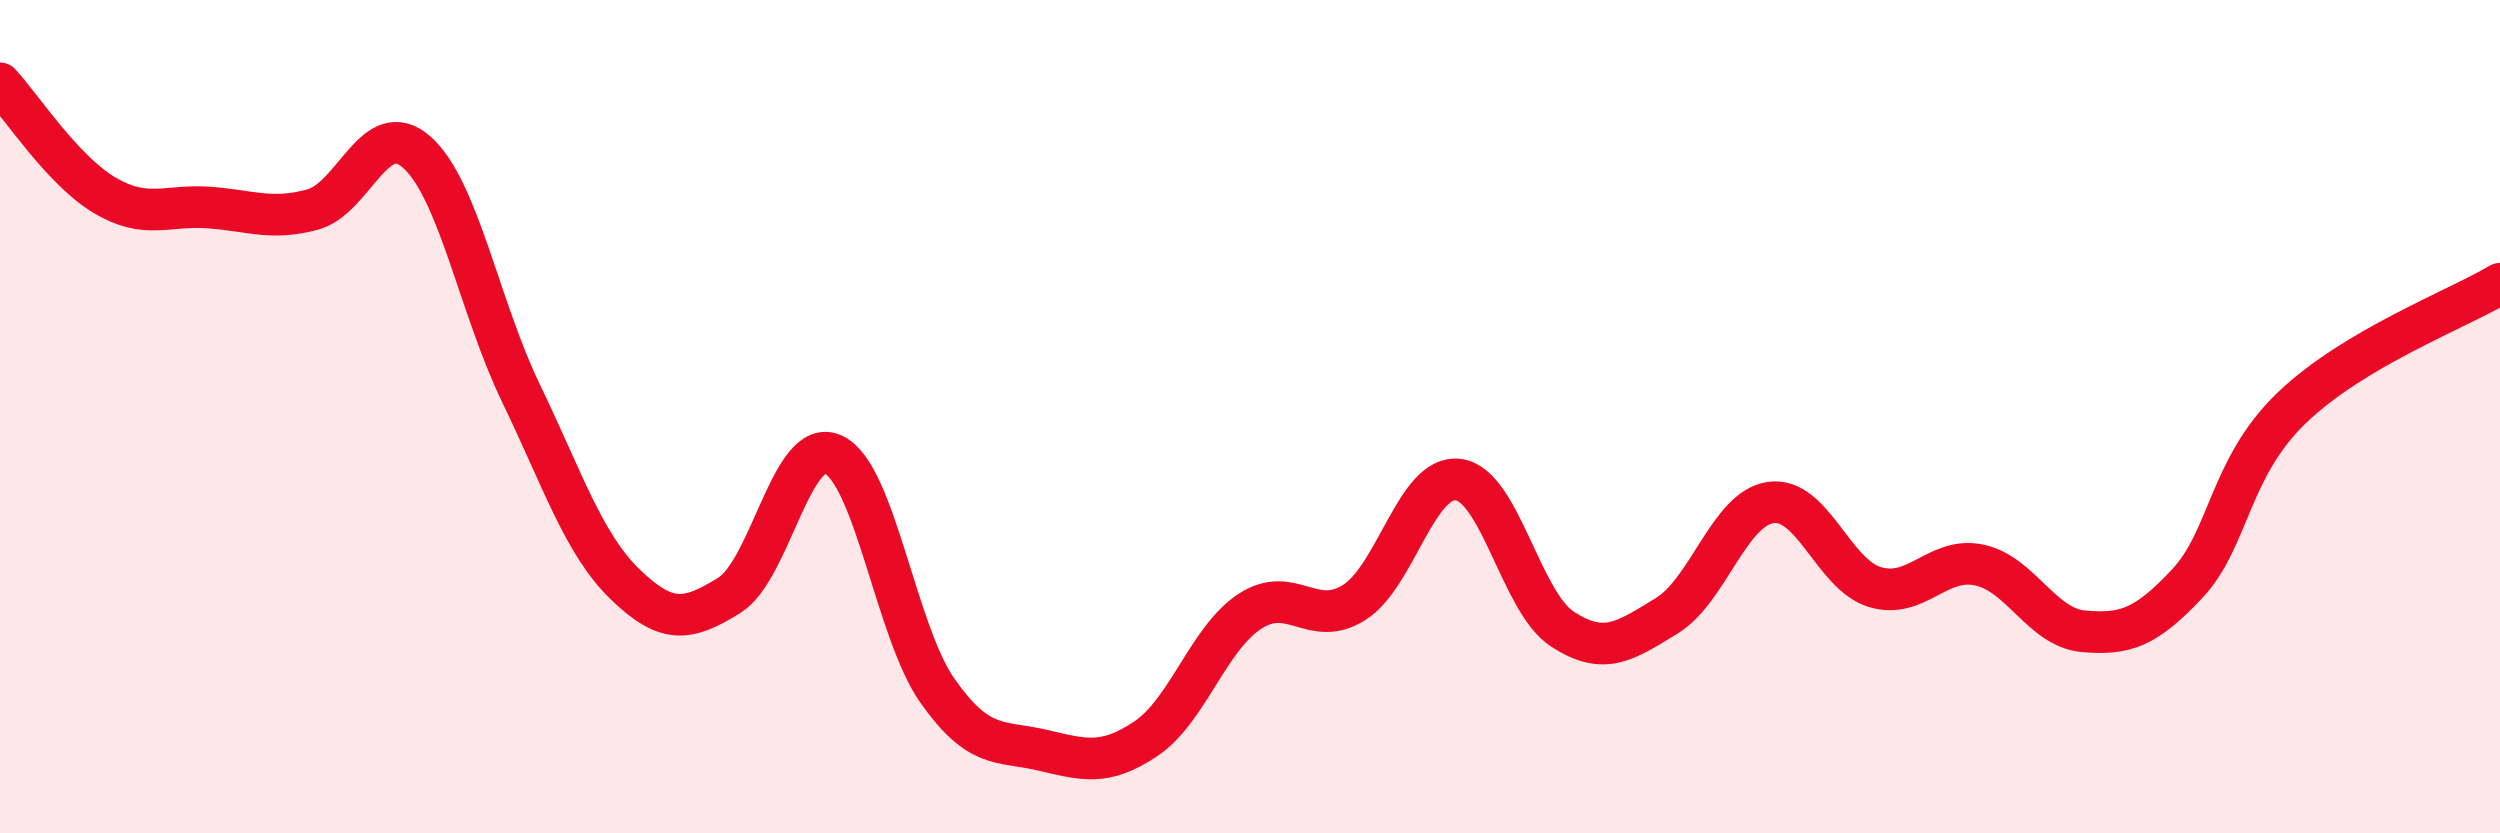 
    <svg width="60" height="20" viewBox="0 0 60 20" xmlns="http://www.w3.org/2000/svg">
      <path
        d="M 0,2 C 0.5,2.54 1.5,4.08 2.5,4.68 C 3.5,5.28 4,4.91 5,4.98 C 6,5.05 6.5,5.3 7.5,5.03 C 8.5,4.76 9,2.77 10,3.65 C 11,4.53 11.5,7.36 12.5,9.43 C 13.5,11.5 14,13.05 15,14.02 C 16,14.99 16.5,14.91 17.5,14.29 C 18.5,13.67 19,10.45 20,10.91 C 21,11.37 21.5,15.16 22.5,16.58 C 23.5,18 24,17.77 25,18 C 26,18.23 26.5,18.4 27.5,17.73 C 28.5,17.06 29,15.32 30,14.67 C 31,14.02 31.5,15.09 32.5,14.46 C 33.5,13.83 34,11.38 35,11.51 C 36,11.64 36.5,14.45 37.5,15.1 C 38.5,15.75 39,15.39 40,14.78 C 41,14.17 41.5,12.2 42.5,12.06 C 43.5,11.92 44,13.79 45,14.09 C 46,14.39 46.5,13.35 47.5,13.56 C 48.5,13.77 49,15.06 50,15.15 C 51,15.24 51.5,15.07 52.5,14 C 53.5,12.93 53.5,11.23 55,9.79 C 56.5,8.35 59,7.41 60,6.81L60 20L0 20Z"
        fill="#EB0A25"
        opacity="0.1"
        stroke-linecap="round"
        stroke-linejoin="round"
      />
      <path
        d="M 0,2 C 0.5,2.54 1.5,4.08 2.5,4.68 C 3.5,5.28 4,4.91 5,4.98 C 6,5.05 6.5,5.3 7.5,5.03 C 8.5,4.76 9,2.77 10,3.65 C 11,4.53 11.5,7.36 12.5,9.43 C 13.5,11.5 14,13.05 15,14.02 C 16,14.99 16.5,14.91 17.5,14.29 C 18.5,13.67 19,10.45 20,10.91 C 21,11.37 21.5,15.16 22.5,16.58 C 23.5,18 24,17.77 25,18 C 26,18.23 26.5,18.4 27.5,17.73 C 28.5,17.06 29,15.32 30,14.67 C 31,14.02 31.5,15.09 32.5,14.46 C 33.5,13.83 34,11.38 35,11.51 C 36,11.64 36.5,14.45 37.5,15.1 C 38.5,15.75 39,15.39 40,14.78 C 41,14.17 41.5,12.2 42.5,12.06 C 43.5,11.92 44,13.79 45,14.09 C 46,14.39 46.5,13.35 47.5,13.56 C 48.5,13.77 49,15.06 50,15.15 C 51,15.24 51.5,15.07 52.5,14 C 53.5,12.93 53.5,11.23 55,9.79 C 56.5,8.35 59,7.41 60,6.81"
        stroke="#EB0A25"
        stroke-width="1"
        fill="none"
        stroke-linecap="round"
        stroke-linejoin="round"
      />
    </svg>
  